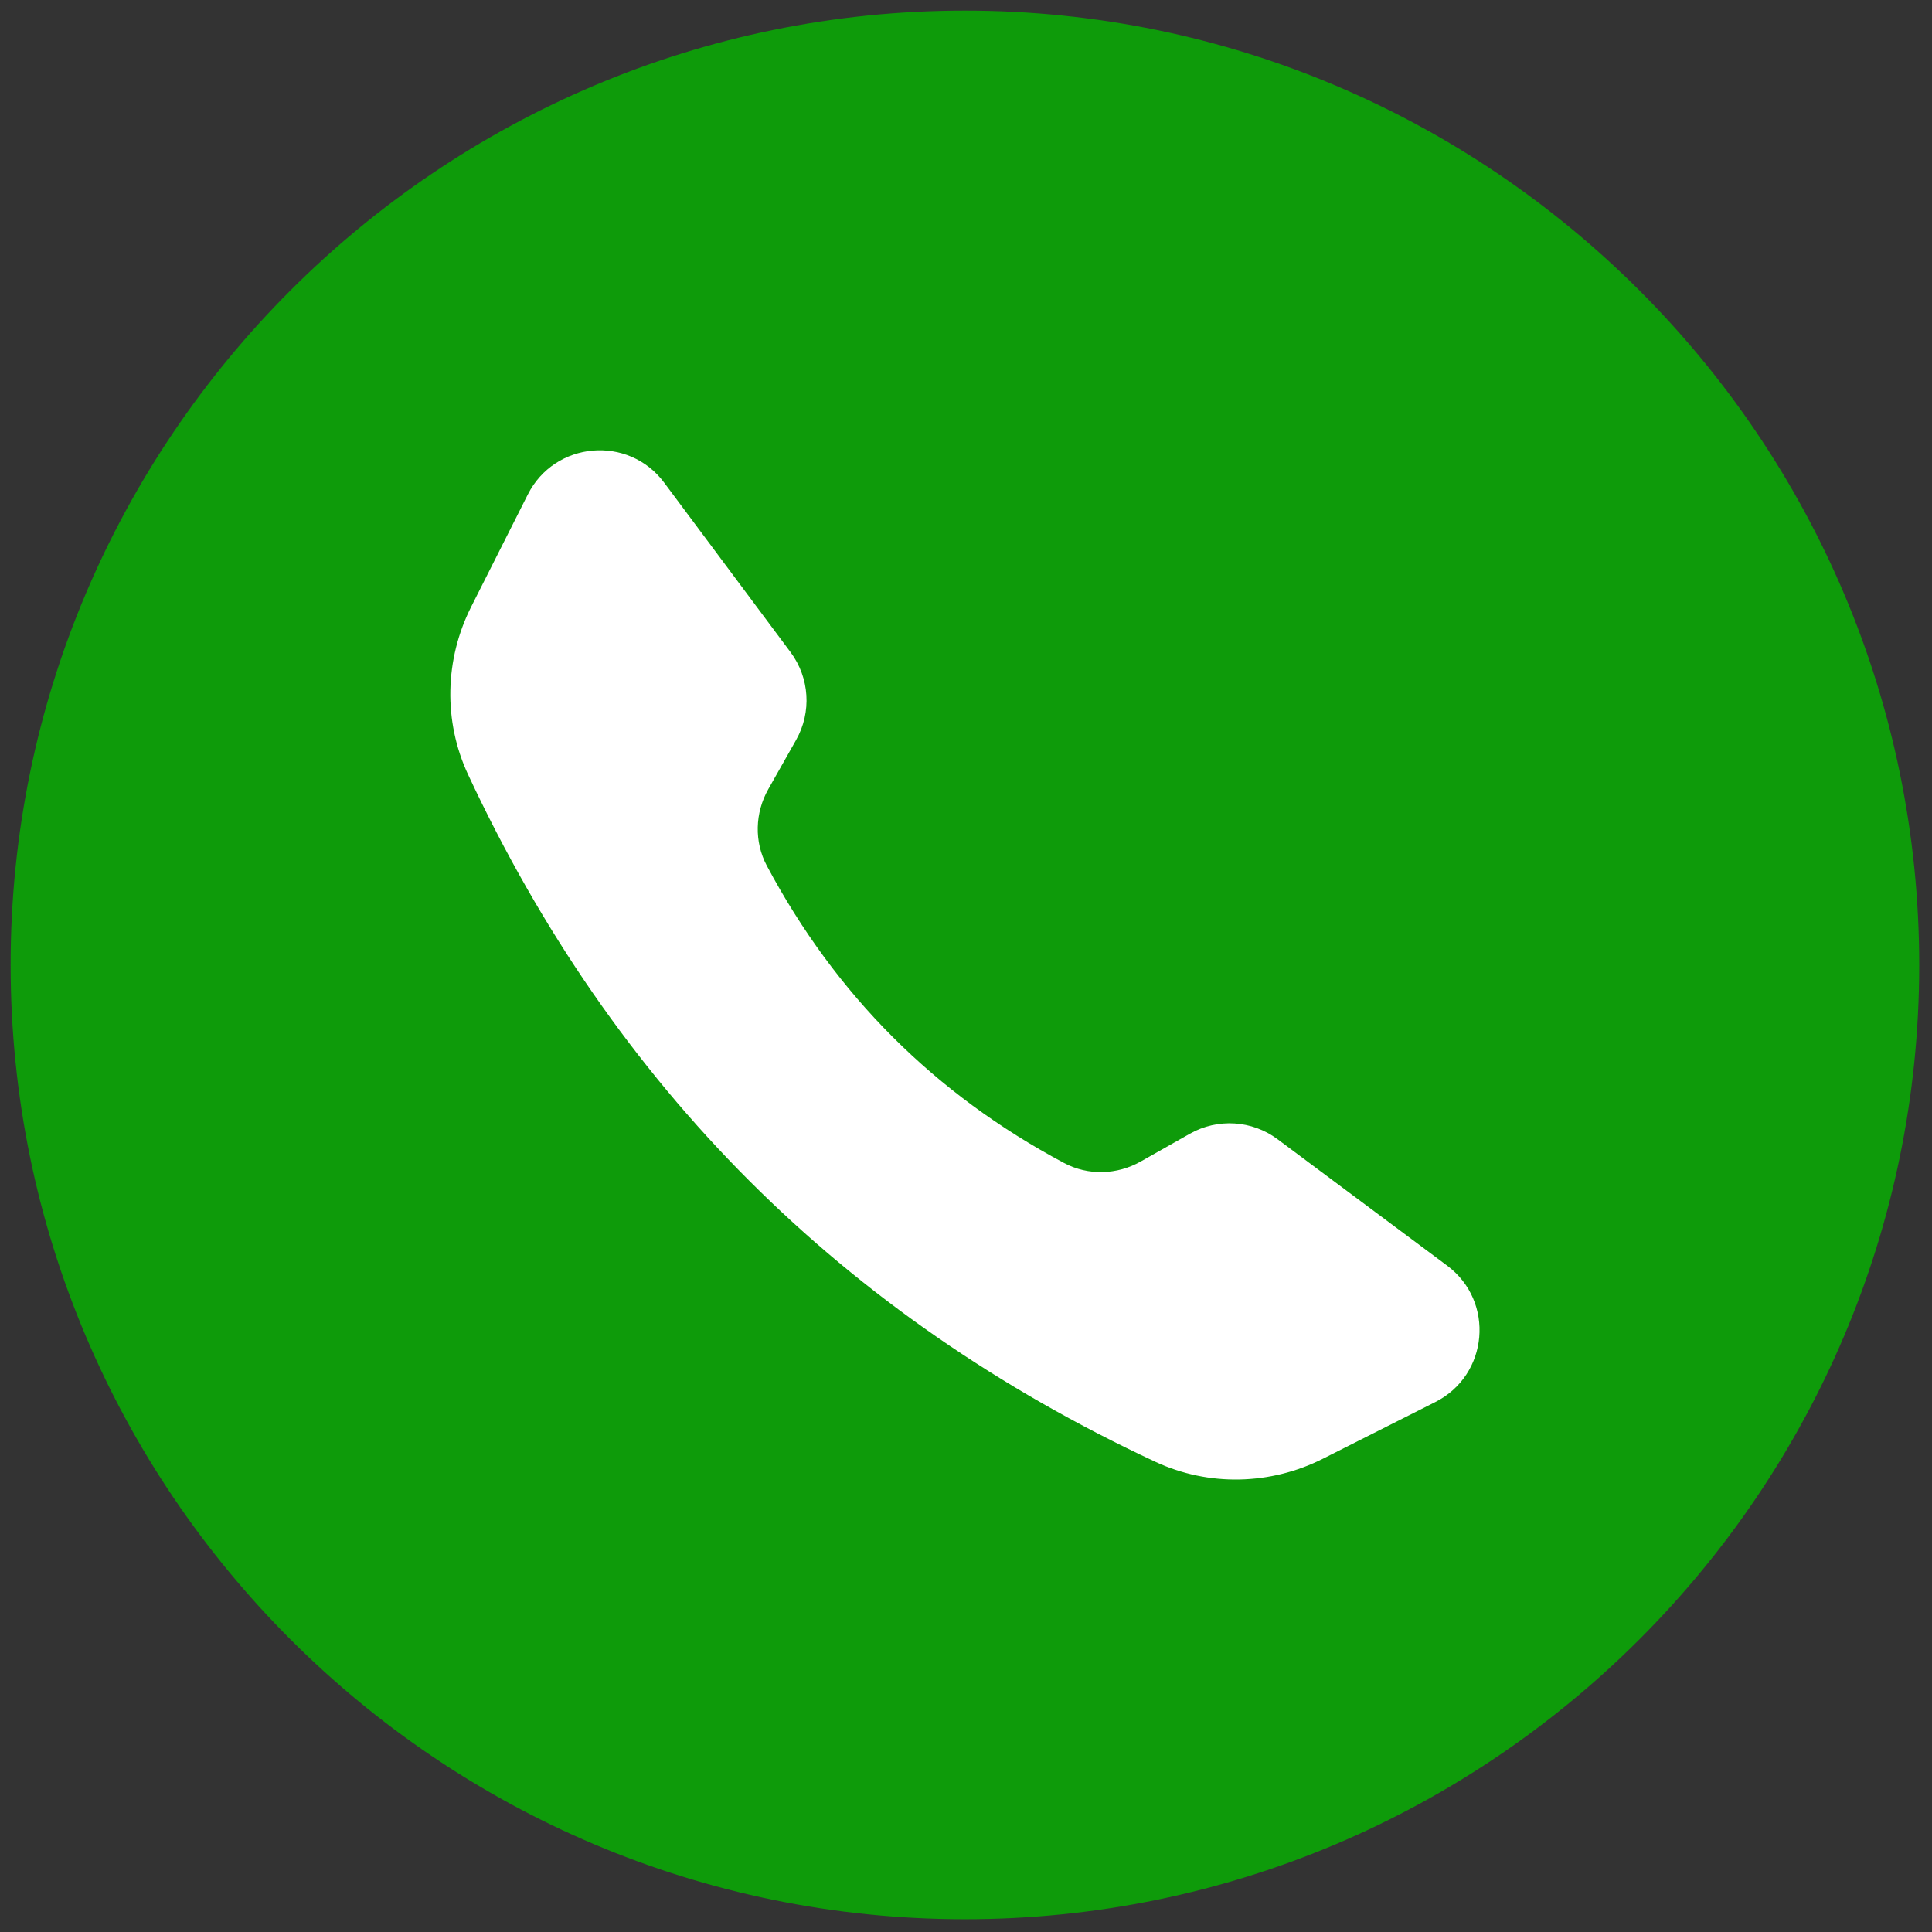 <?xml version="1.0" encoding="UTF-8"?> <svg xmlns="http://www.w3.org/2000/svg" xmlns:xlink="http://www.w3.org/1999/xlink" version="1.1" width="256" height="256" viewBox="0 0 256 256" xml:space="preserve"><rect x="0" y="0" width="256" height="256" fill="#333333" stroke="none"/> <defs> </defs> <g style="stroke: none; stroke-width: 0; stroke-dasharray: none; stroke-linecap: butt; stroke-linejoin: miter; stroke-miterlimit: 10; fill: none; fill-rule: nonzero; opacity: 1;" transform="translate(1.407 1.407) scale(2.81 2.81)"> <path d="M 45 90 C 20.187 90 0 69.813 0 45 C 0 20.187 20.187 0 45 0 c 24.813 0 45 20.187 45 45 C 90 69.813 69.813 90 45 90 z" style="stroke: none; stroke-width: 1; stroke-dasharray: none; stroke-linecap: butt; stroke-linejoin: miter; stroke-miterlimit: 10; fill: rgb(14,155,10); fill-rule: nonzero; opacity: 1;" transform=" matrix(1 0 0 1 0 0) " stroke-linecap="round"></path> <path d="M 61.884 68.284 l 5.296 -2.671 c 2.519 -1.271 2.821 -4.747 0.559 -6.433 l -7.994 -5.959 c -1.206 -0.899 -2.828 -1.001 -4.137 -0.261 l -2.322 1.312 c -1.114 0.63 -2.478 0.671 -3.607 0.07 c -6.1 -3.247 -10.773 -7.921 -14.021 -14.021 c -0.601 -1.129 -0.56 -2.493 0.07 -3.607 l 1.312 -2.322 c 0.74 -1.309 0.637 -2.931 -0.261 -4.137 l -5.959 -7.994 c -1.686 -2.262 -5.163 -1.96 -6.433 0.559 l -2.671 5.296 c -1.248 2.475 -1.317 5.392 -0.146 7.904 c 6.872 14.734 17.676 25.538 32.41 32.41 C 56.492 69.602 59.409 69.533 61.884 68.284 z" style="stroke: none; stroke-width: 1; stroke-dasharray: none; stroke-linecap: butt; stroke-linejoin: miter; stroke-miterlimit: 10; fill: rgb(255,255,255); fill-rule: nonzero; opacity: 1;" transform=" matrix(1 0 0 1 0 0) " stroke-linecap="round"></path> </g> </svg> 